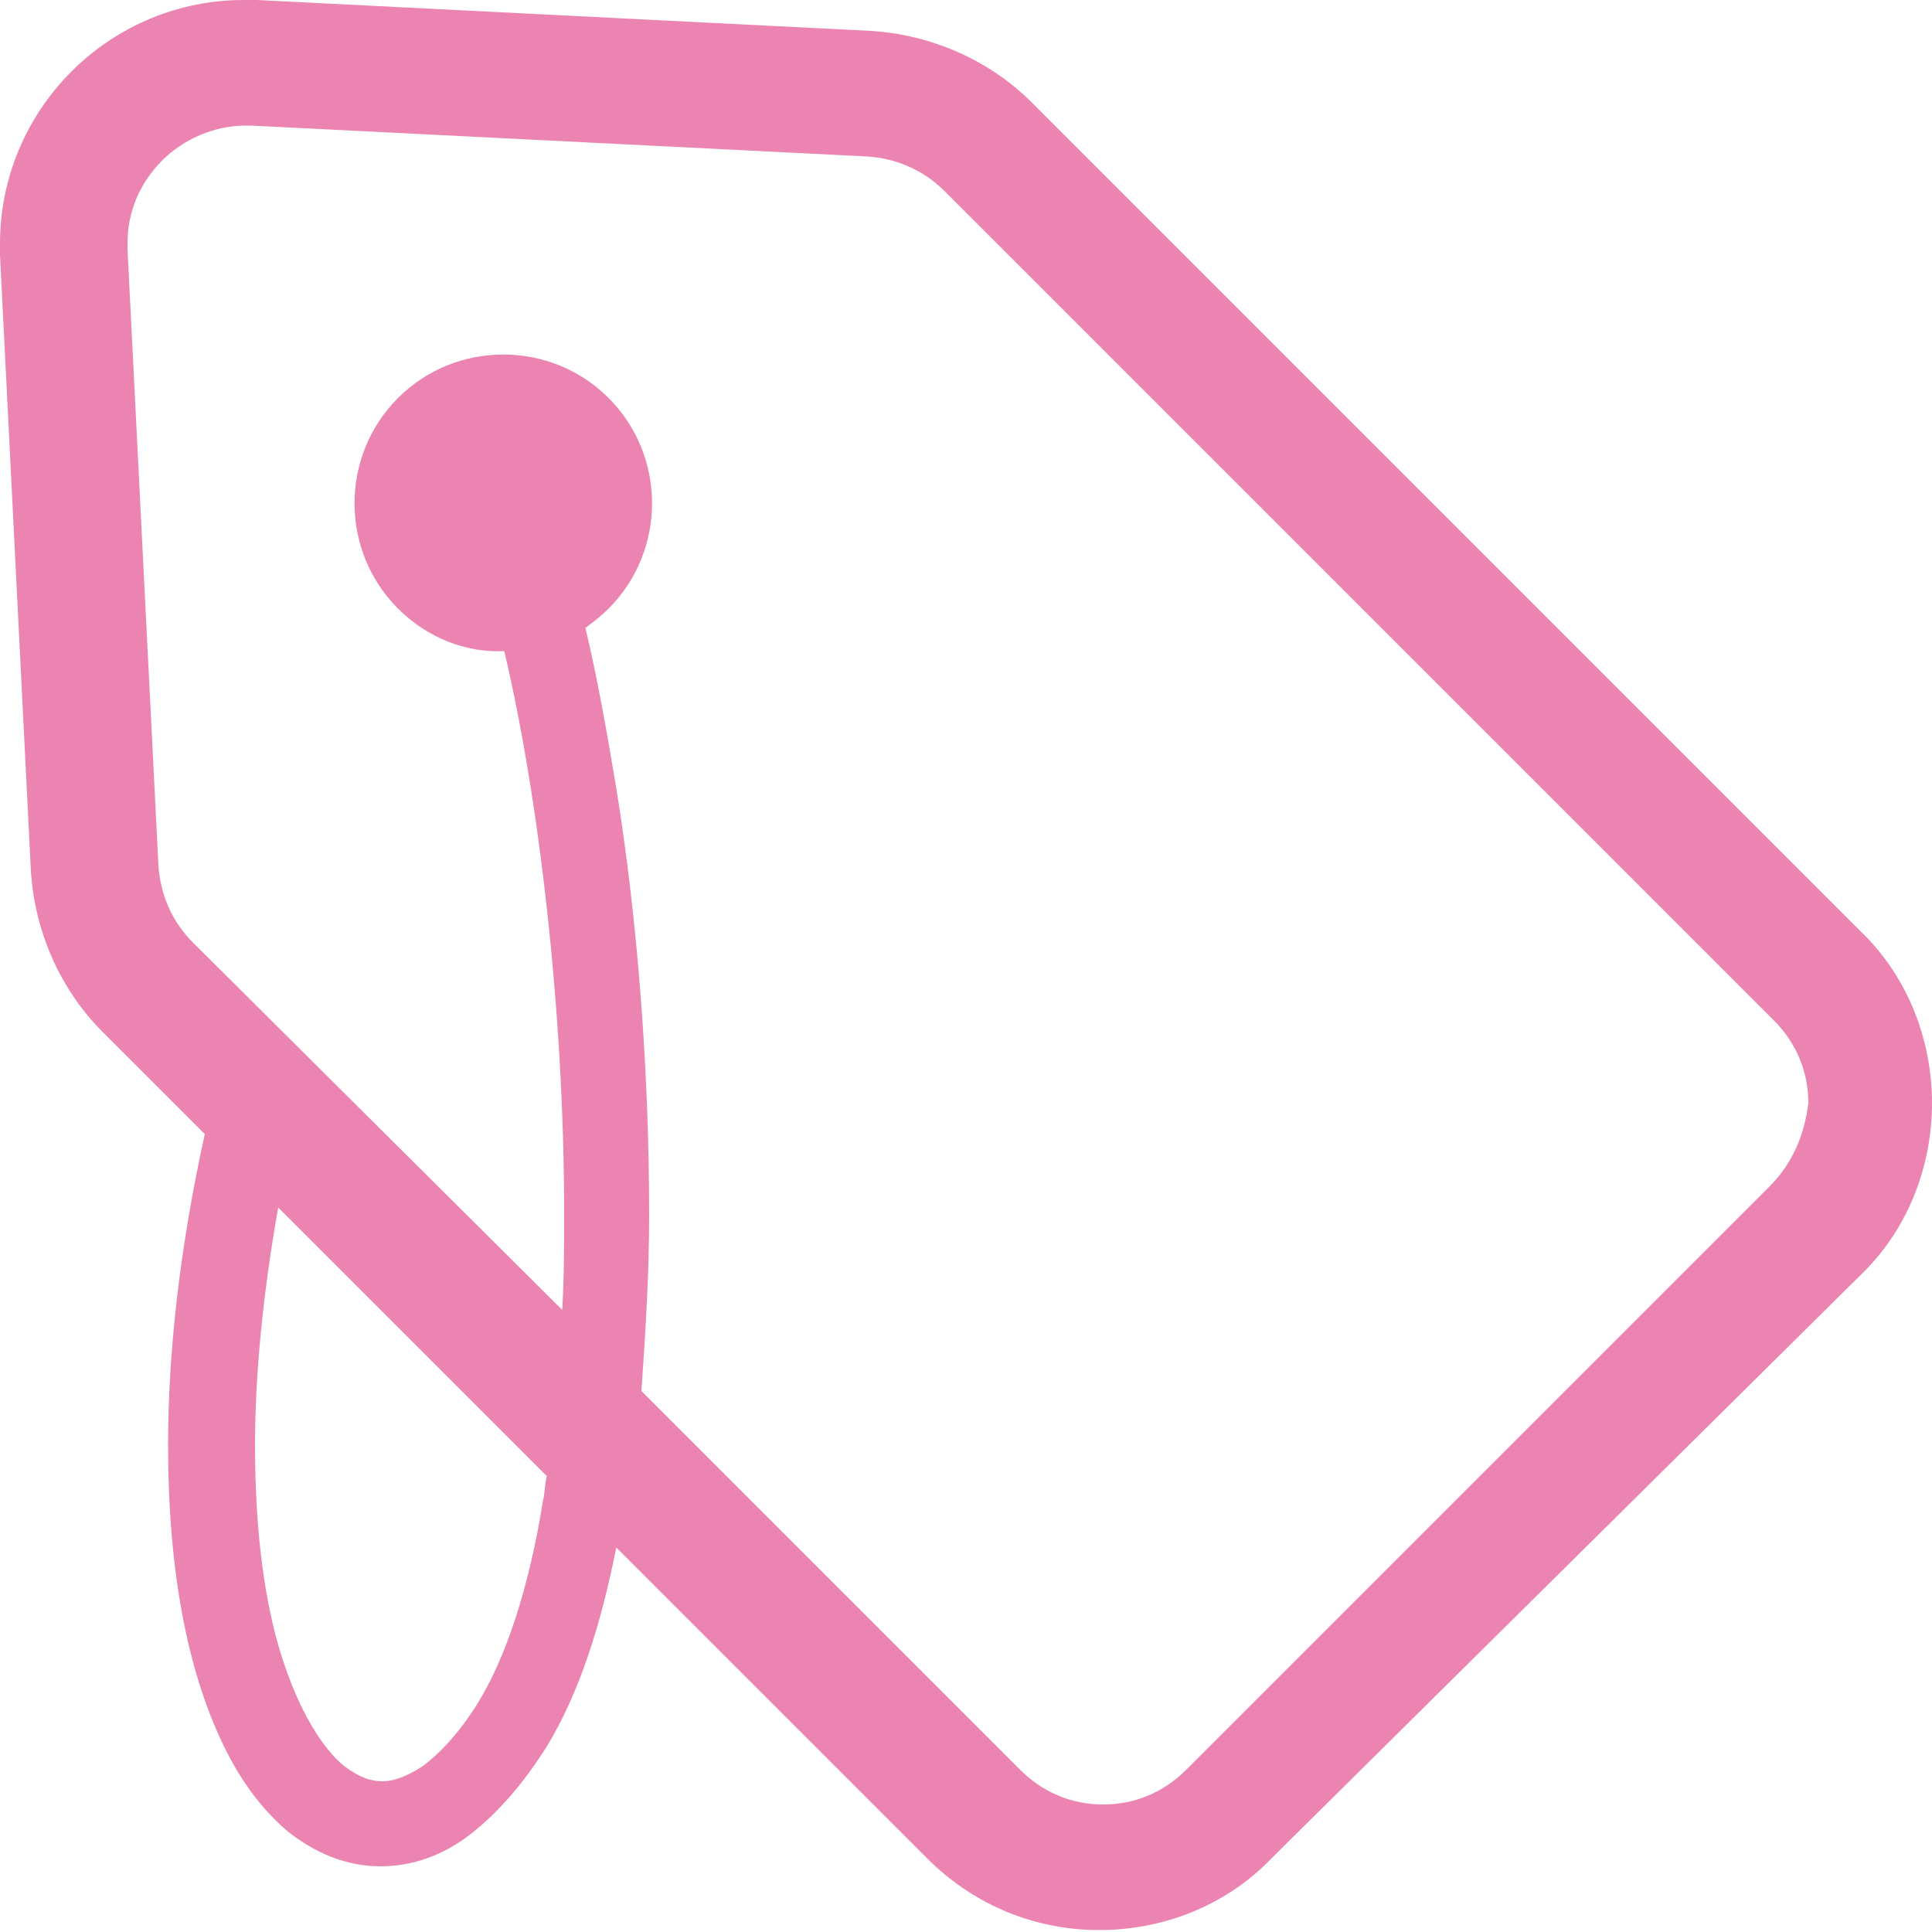 <?xml version="1.0" encoding="utf-8"?>
<!-- Generator: Adobe Illustrator 25.0.1, SVG Export Plug-In . SVG Version: 6.00 Build 0)  -->
<svg version="1.1" id="レイヤー_1" xmlns="http://www.w3.org/2000/svg" xmlns:xlink="http://www.w3.org/1999/xlink" x="0px"
	 y="0px" width="100px" height="100px" viewBox="0 0 100 100" style="enable-background:new 0 0 100 100;" xml:space="preserve">
<style type="text/css">
	.st0{fill:#EC84B1;}
</style>
<g>
	<path class="st0" d="M100,57.1c0-3.2-1.2-6.5-3.7-8.9L53.4,5.3c-2.2-2.2-5.2-3.5-8.3-3.7L13.3,0l0,0c-0.2,0-0.4,0-0.7,0
		C9.3,0,6.1,1.3,3.7,3.7S0,9.3,0,12.6c0,0.2,0,0.4,0,0.6l1.6,31.9c0.2,3.1,1.5,6.1,3.7,8.3l5.3,5.3C9.3,64.6,8.7,70,8.7,74.8
		c0,6.5,1,11.6,2.8,15.4c0.9,1.9,2,3.4,3.4,4.6c1.4,1.1,3,1.8,4.8,1.8c1.7,0,3.3-0.6,4.7-1.7c1.4-1.1,2.7-2.6,3.9-4.5
		c1.7-2.8,2.8-6.3,3.6-10.3L48,96.2c2.5,2.5,5.7,3.7,8.9,3.7s6.5-1.2,8.9-3.7L96.3,66L94,63.7l2.3,2.3C98.8,63.6,100,60.3,100,57.1z
		 M28.1,77.7c-0.7,4.4-1.9,8.1-3.4,10.5c-1,1.6-2,2.6-2.8,3.2c-0.9,0.6-1.6,0.8-2.1,0.8c-0.6,0-1.2-0.2-2-0.8
		c-1.1-0.9-2.3-2.8-3.2-5.6c-0.9-2.8-1.4-6.5-1.4-11c0-3.6,0.4-7.8,1.2-12.3l13.9,13.9C28.2,76.8,28.2,77.3,28.1,77.7z M91.6,61.4
		L61.4,91.6c-1.2,1.2-2.7,1.8-4.3,1.8s-3.1-0.6-4.3-1.8L33.2,72c0.2-2.9,0.4-6,0.4-9.1c0-7.5-0.6-15.3-1.7-22.1
		c-0.5-3-1-5.8-1.6-8.3c0.4-0.3,0.8-0.6,1.2-1c3-3,3-7.9,0-10.9s-7.9-3-10.9,0s-3,7.9,0,10.9c1.5,1.5,3.5,2.3,5.5,2.2
		c1.8,7.6,3.1,18.7,3.1,29.1c0,1.7,0,3.3-0.1,5L10,48.8c-1.1-1.1-1.7-2.5-1.8-4L6.6,12.9v-0.3c0-1.6,0.6-3.1,1.8-4.3
		c1.1-1.1,2.7-1.8,4.3-1.8H13l31.9,1.6c1.5,0.1,2.9,0.7,4,1.8l42.9,42.9c1.2,1.2,1.8,2.7,1.8,4.3C93.4,58.7,92.8,60.2,91.6,61.4
		L91.6,61.4z"/>
</g>
</svg>
